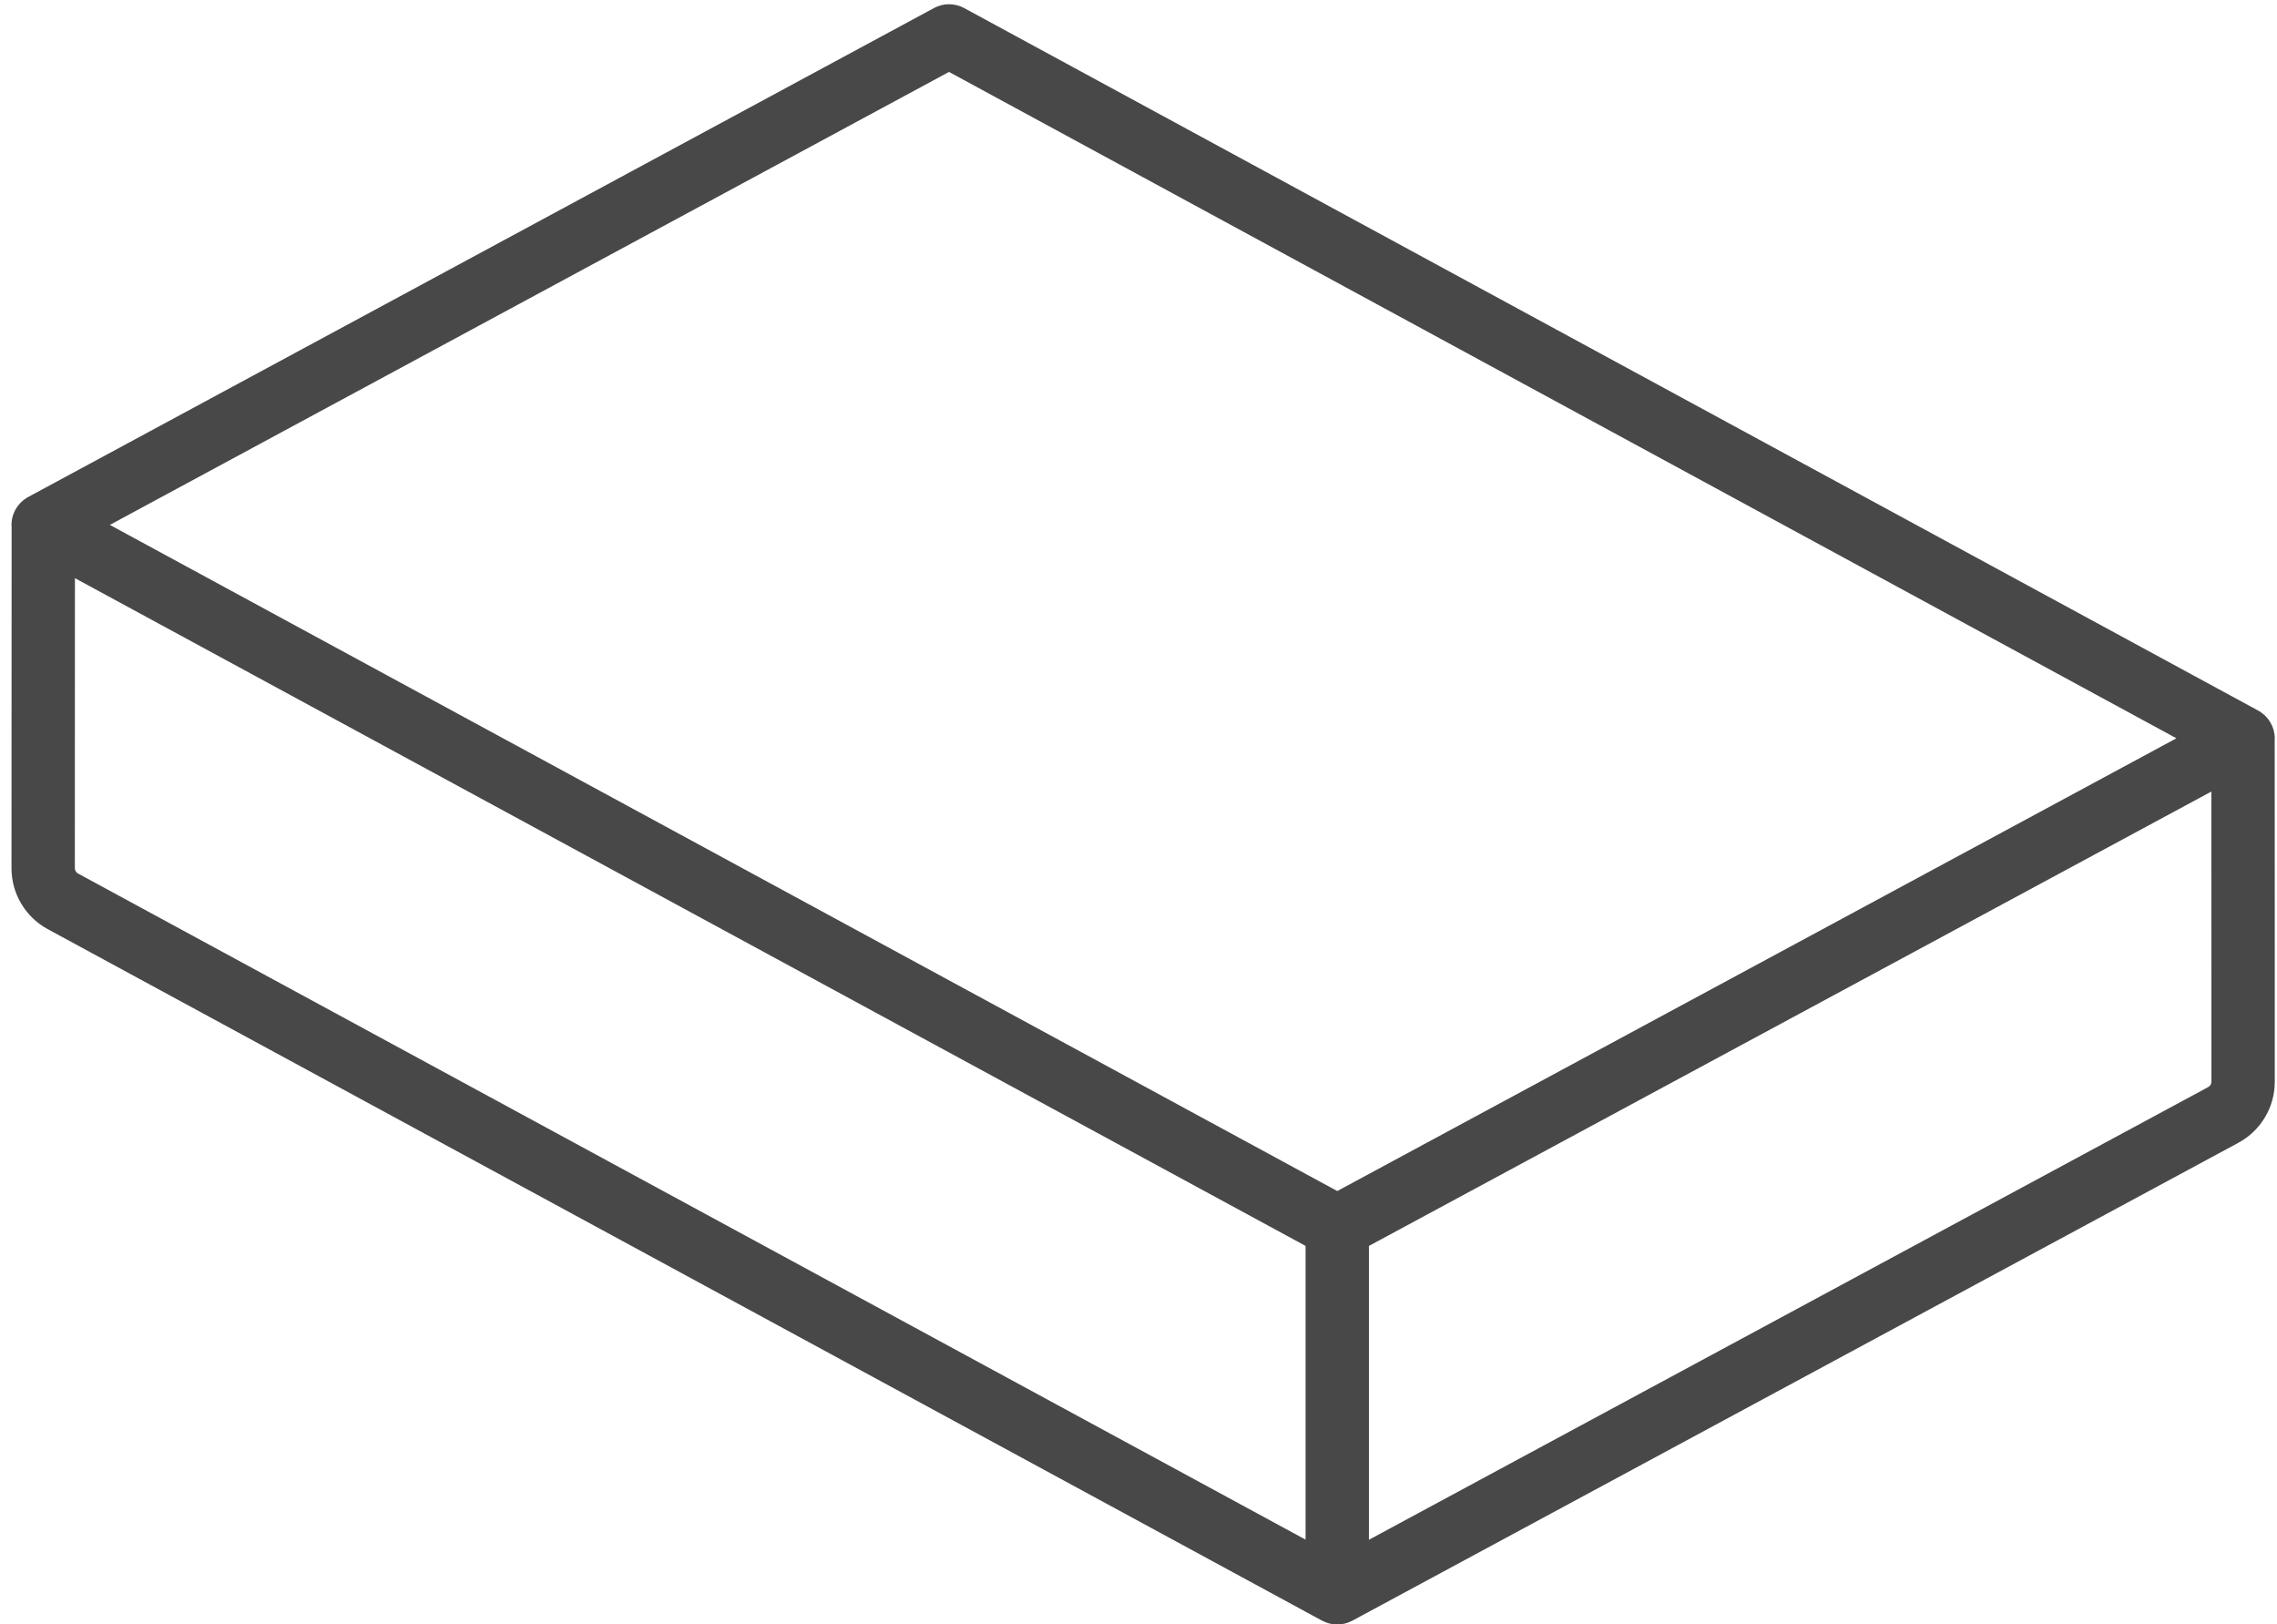 <?xml version="1.0" encoding="UTF-8"?>
<svg width="150px" height="107px" viewBox="0 0 150 107" version="1.1" xmlns="http://www.w3.org/2000/svg" xmlns:xlink="http://www.w3.org/1999/xlink">
    <!-- Generator: Sketch 50 (54983) - http://www.bohemiancoding.com/sketch -->
    <title>Fill 1 Copy 4</title>
    <desc>Created with Sketch.</desc>
    <defs></defs>
    <g id="404-Mobil" stroke="none" stroke-width="1" fill="none" fill-rule="evenodd">
        <path d="M145.471,71.609 L90.178,101.432 L90.178,82.077 L90.724,81.781 L145.676,52.143 L145.681,71.258 C145.681,71.405 145.6,71.54 145.471,71.609 Z M4.93,57.191 L4.936,38.086 L86.005,82.073 L86.005,101.422 L5.14,57.542 C5.011,57.472 4.93,57.337 4.93,57.191 Z M62.517,4.738 L143.375,48.635 L88.455,78.264 L88.094,78.459 L7.236,34.577 L62.517,4.738 Z M149.854,48.647 C149.854,48.276 149.754,47.92 149.576,47.609 C149.542,47.55 149.504,47.494 149.464,47.438 C149.45,47.417 149.436,47.396 149.421,47.376 C149.39,47.335 149.355,47.297 149.321,47.259 C149.293,47.227 149.266,47.195 149.235,47.165 C149.208,47.137 149.178,47.112 149.148,47.085 C149.107,47.049 149.066,47.013 149.021,46.979 C148.998,46.961 148.972,46.945 148.947,46.927 C148.908,46.9 148.871,46.872 148.831,46.847 C148.814,46.837 148.796,46.831 148.78,46.821 C148.773,46.818 148.768,46.813 148.762,46.81 L63.515,0.531 C62.895,0.195 62.148,0.195 61.529,0.529 L1.853,32.741 C1.843,32.746 1.834,32.753 1.824,32.758 C1.811,32.766 1.798,32.771 1.785,32.778 C1.755,32.796 1.728,32.818 1.7,32.837 C1.659,32.863 1.618,32.89 1.581,32.919 C1.555,32.939 1.531,32.96 1.507,32.981 C1.458,33.021 1.41,33.063 1.365,33.108 C1.357,33.117 1.349,33.126 1.341,33.135 C0.974,33.517 0.758,34.028 0.757,34.574 C0.757,34.615 0.763,34.655 0.766,34.695 L0.757,57.191 C0.757,58.874 1.678,60.415 3.154,61.212 L87.096,106.762 C87.108,106.769 87.121,106.77 87.134,106.777 C87.273,106.849 87.418,106.908 87.568,106.947 C87.583,106.951 87.599,106.953 87.614,106.956 C87.771,106.993 87.93,107.015 88.091,107.015 C88.251,107.015 88.41,106.993 88.567,106.956 C88.581,106.953 88.597,106.951 88.611,106.947 C88.76,106.909 88.904,106.851 89.044,106.78 C89.056,106.773 89.07,106.771 89.081,106.765 L147.451,75.283 C148.933,74.483 149.854,72.942 149.854,71.258 L149.854,65.238 L149.854,65.237 L149.848,48.722 C149.85,48.697 149.854,48.672 149.854,48.647 Z" id="Fill-1-Copy-4" fill="#494848"></path>
    </g>
</svg>